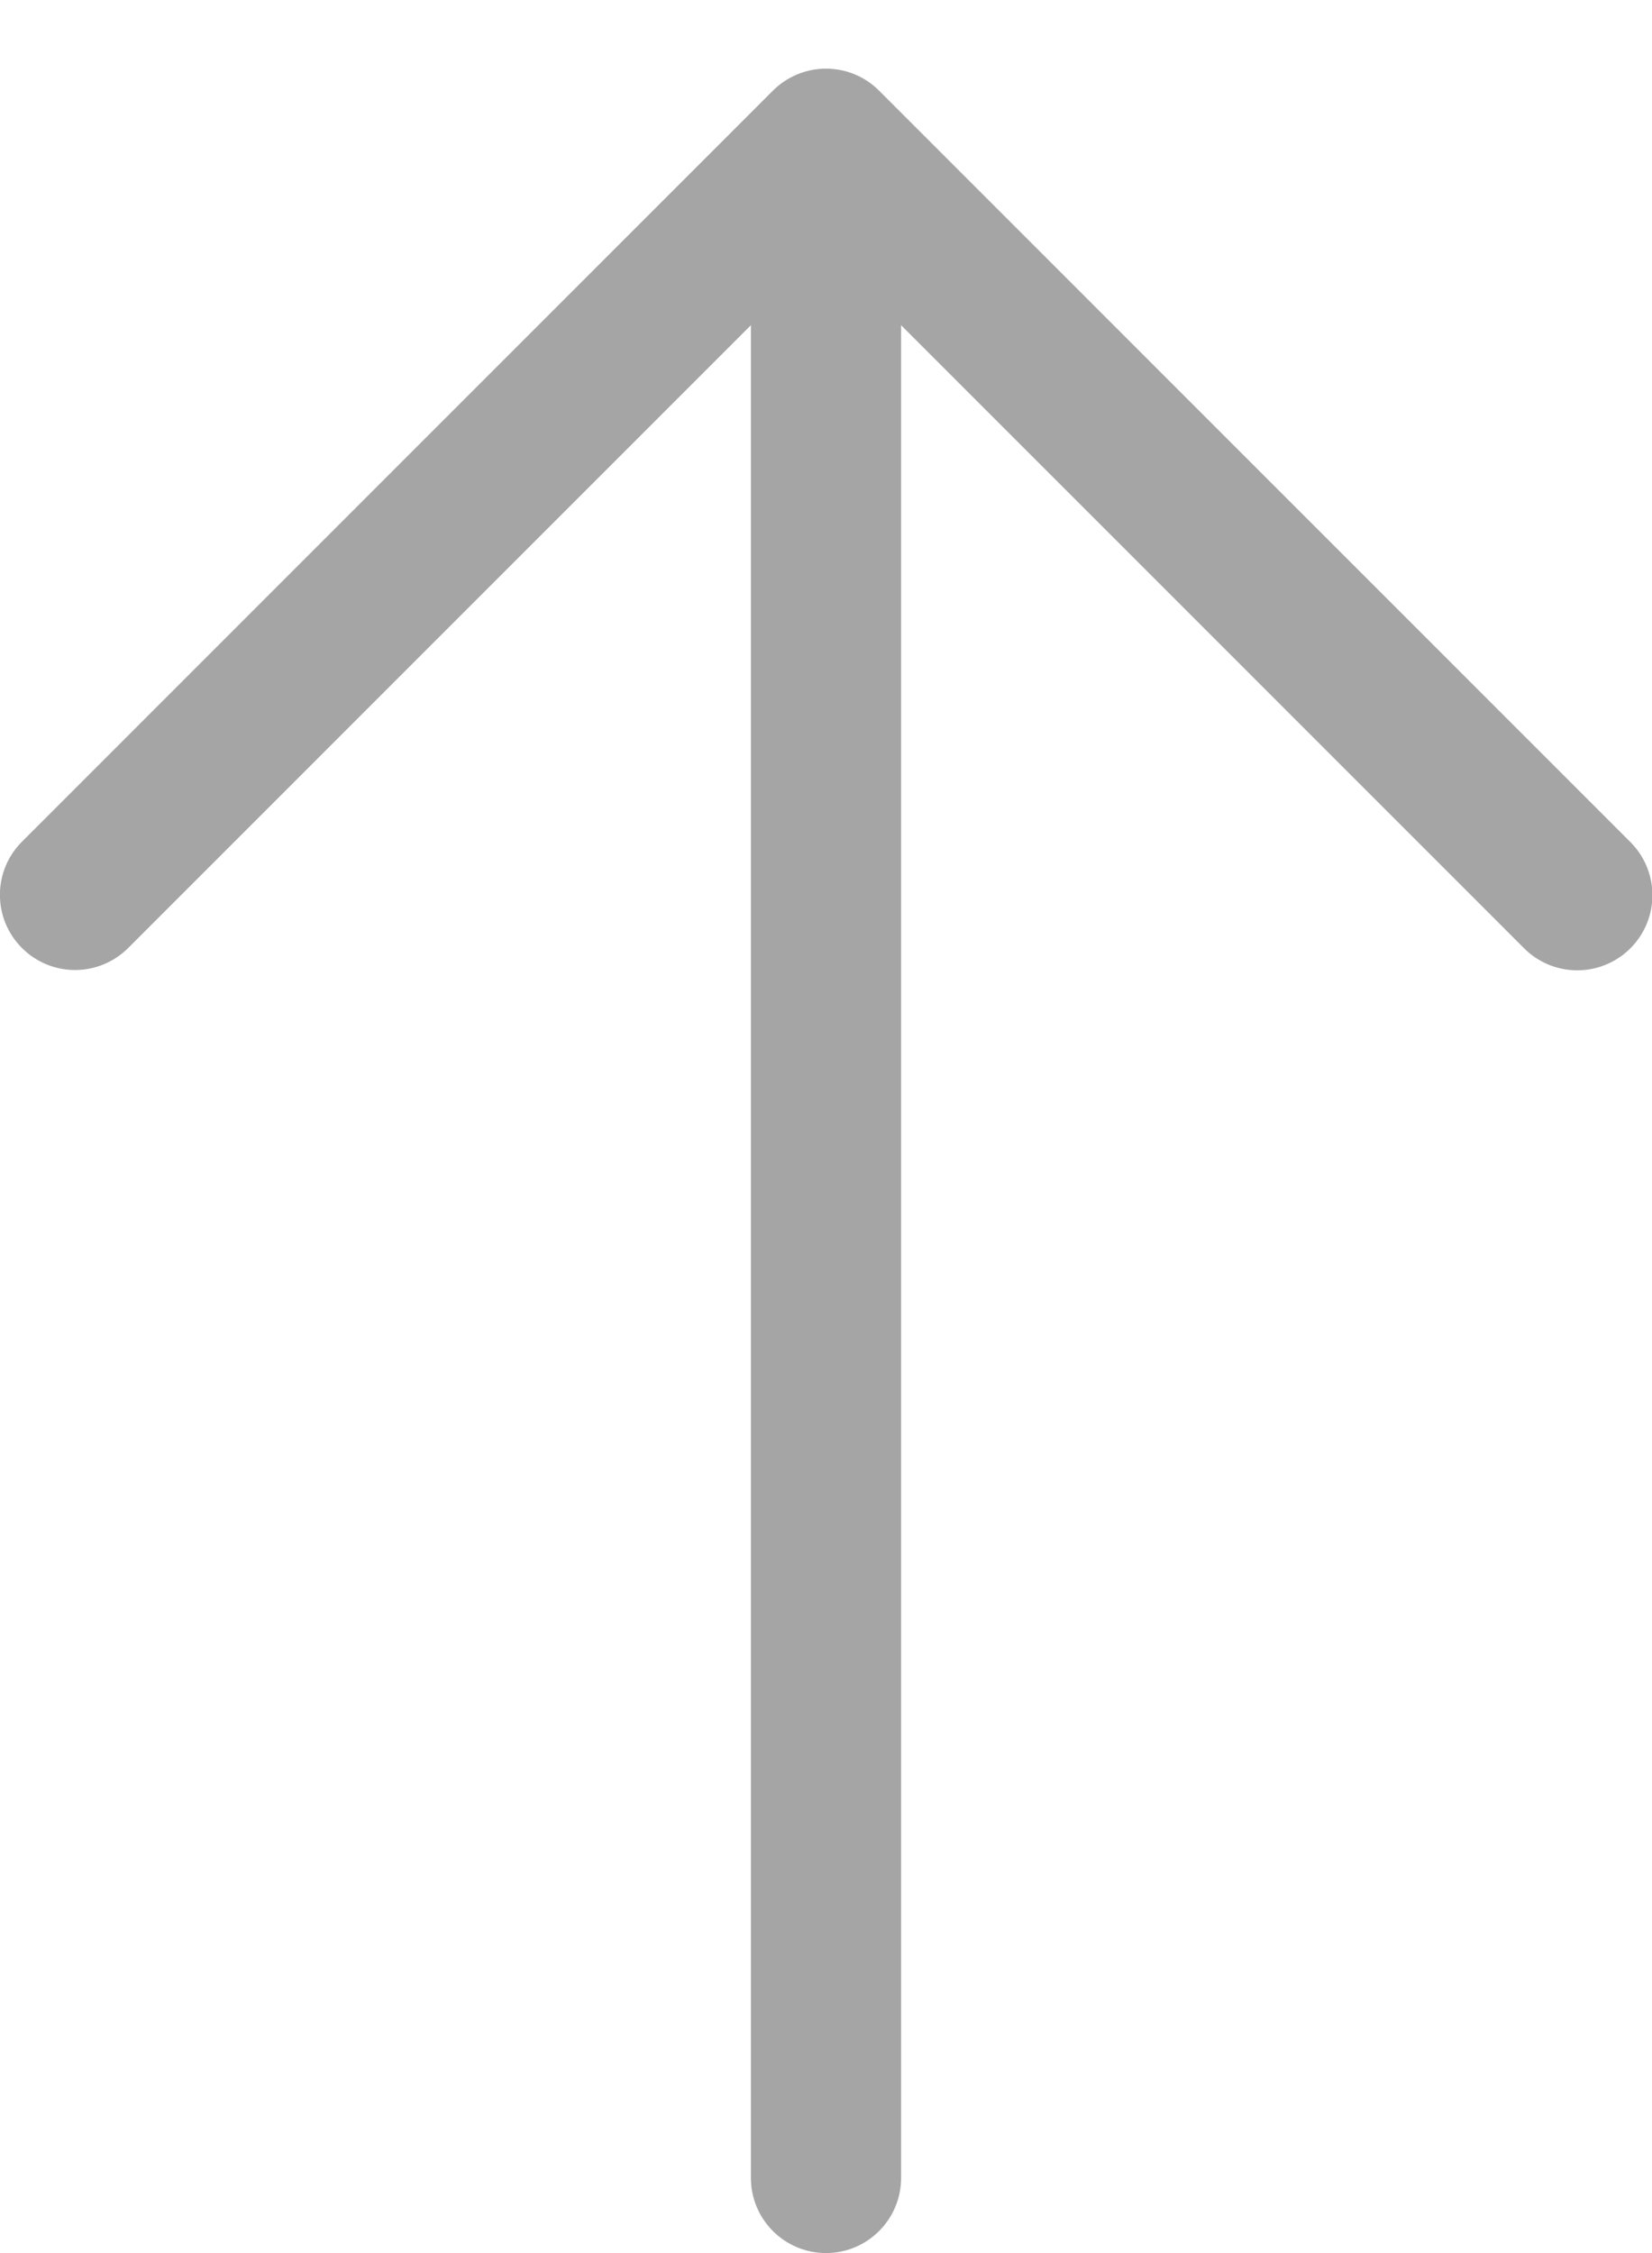 <svg height="30" viewBox="0 0 22 30" width="22" xmlns="http://www.w3.org/2000/svg"><g fill-rule="evenodd" opacity=".353" transform="translate(-1)"><path d="m22 12.92c-.267-.001-.523-.109-.71-.3l-9.29-9.29-9.29 9.29c-.188.189-.443.296-.71.296s-.522-.106-.71-.296c-.388-.39-.388-1.02 0-1.41l10-10c.188-.189.443-.296.71-.296s.522.106.71.296l10 10c.288.286.375.718.219 1.093-.156.375-.523.619-.929.617z"/><path d="m12 30c-.552 0-1-.448-1-1v-26c0-.552.448-1 1-1s1 .448 1 1v26c0 .552-.448 1-1 1z"/></g></svg>